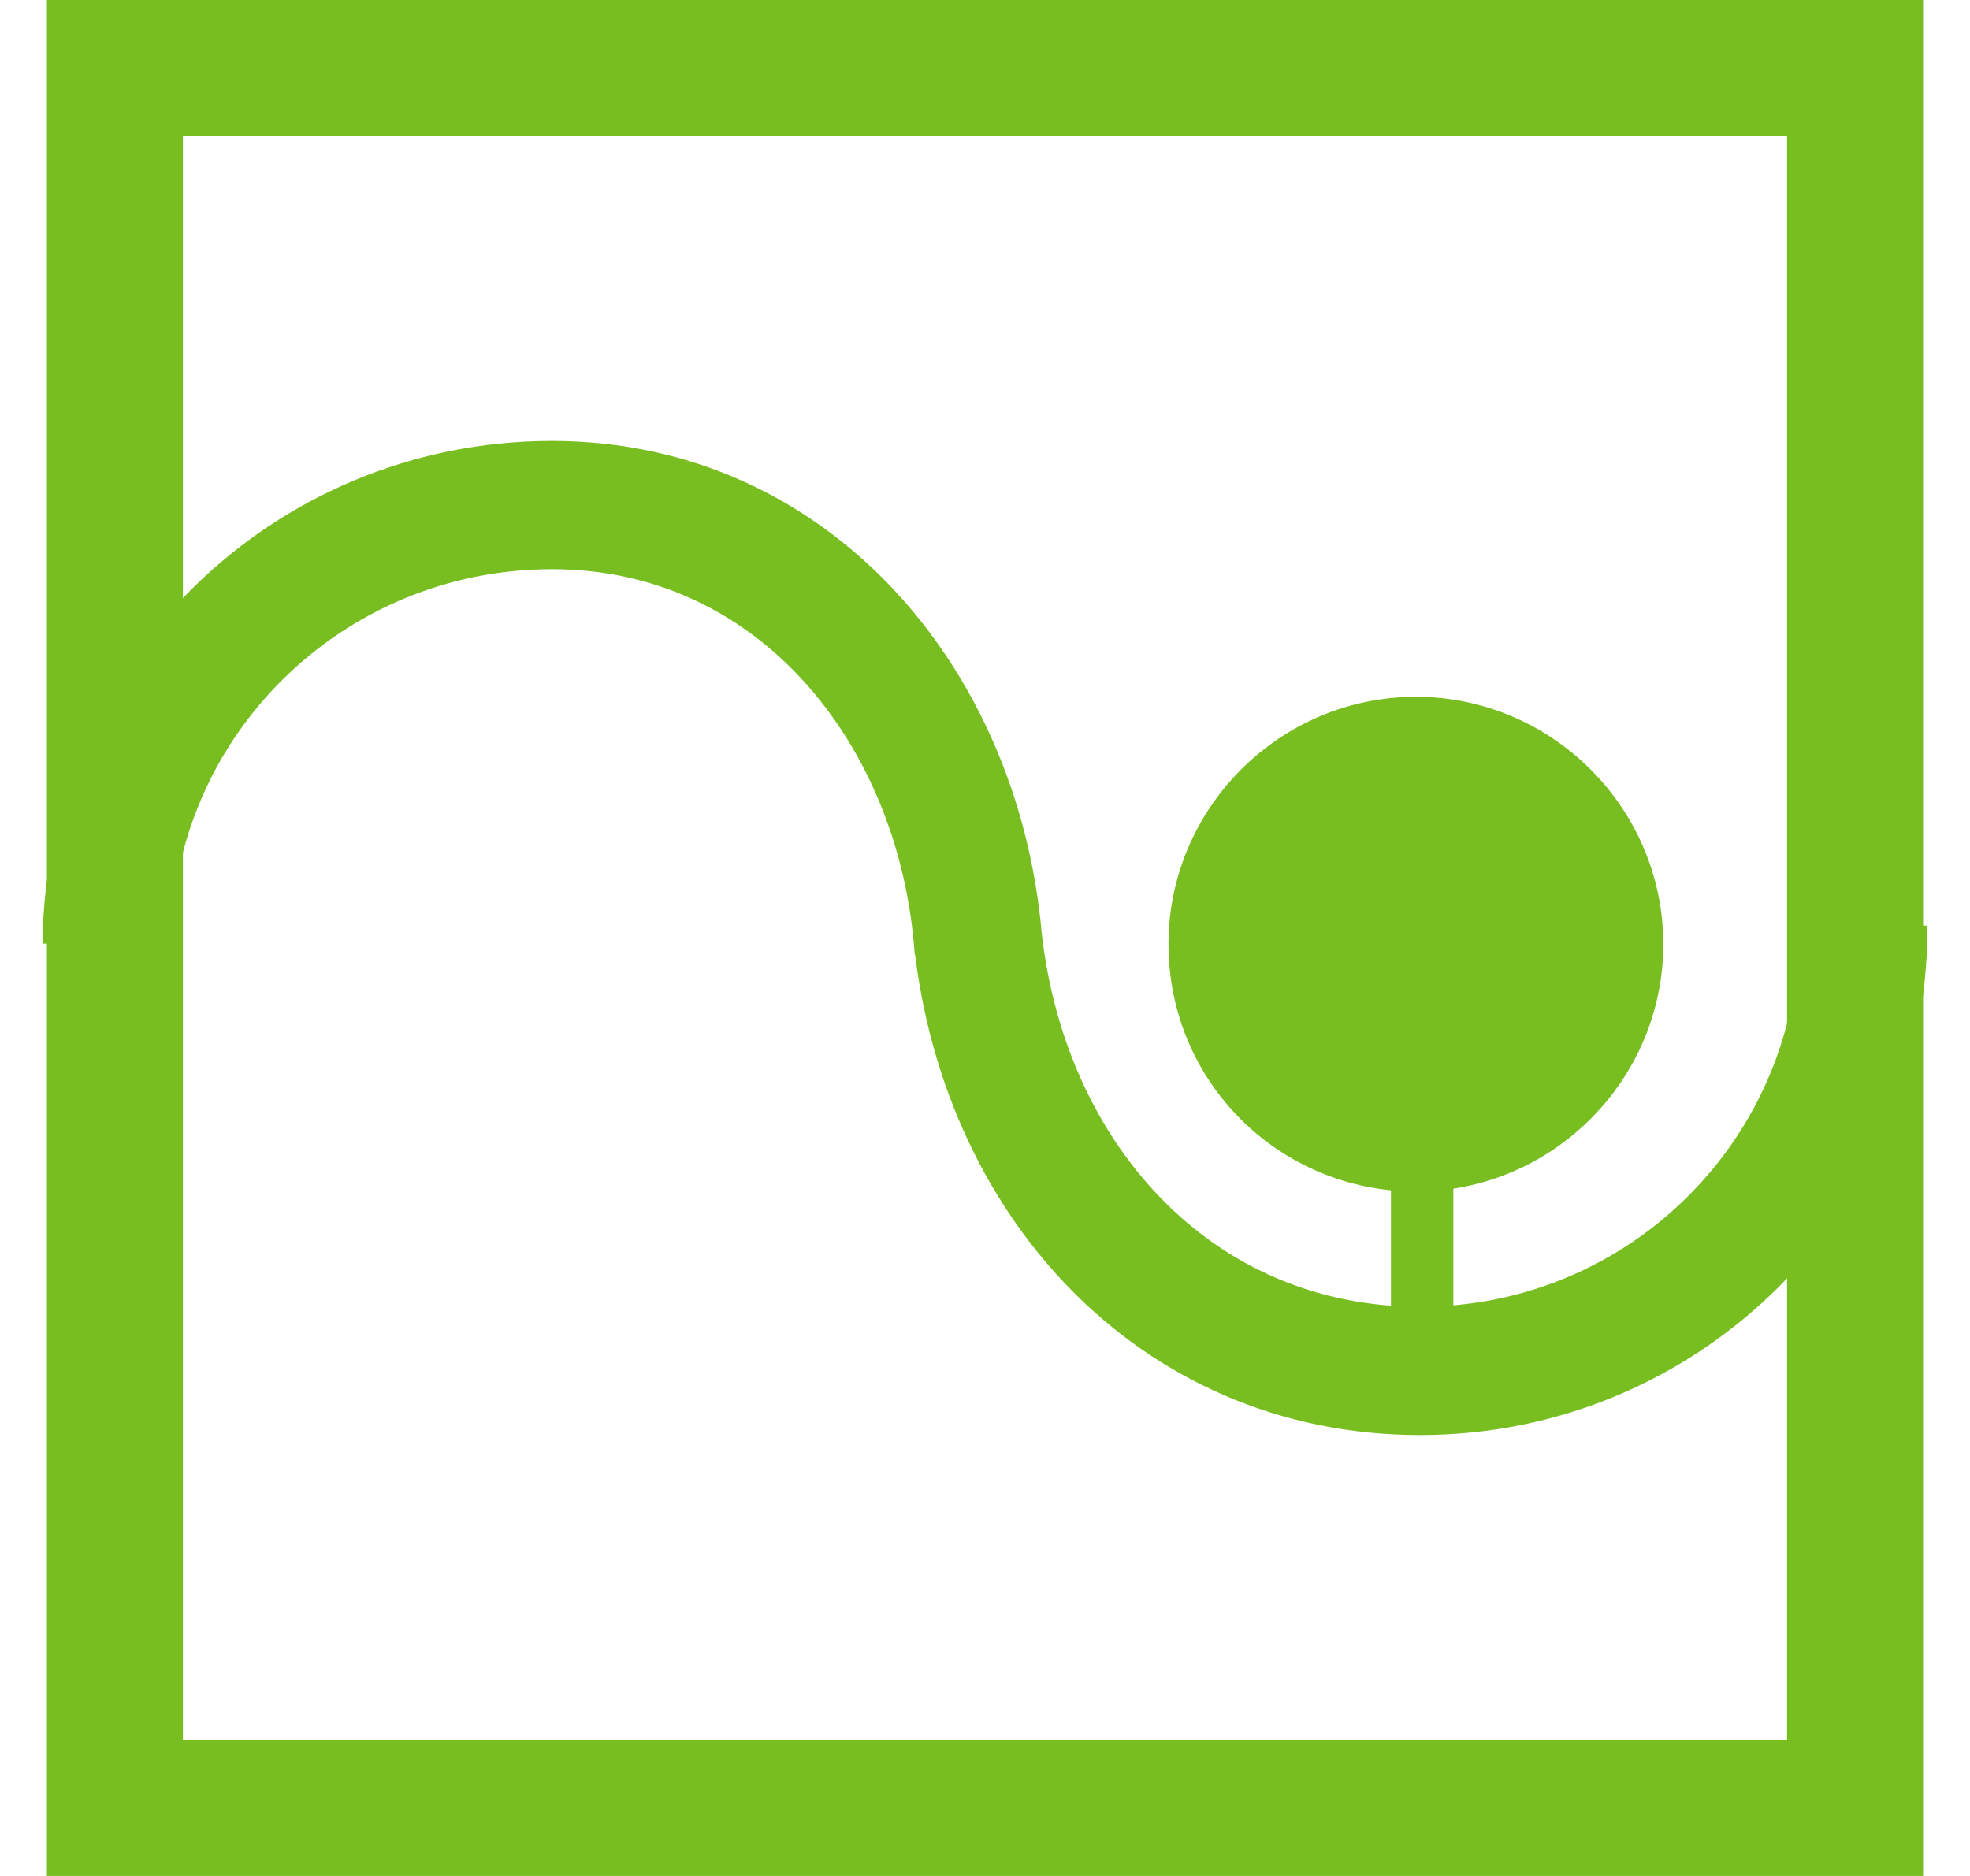 <svg width="42" height="40" viewBox="0 0 42 40" fill="none" xmlns="http://www.w3.org/2000/svg">
<rect x="2.45" y="1.45" width="37.1" height="37.1" stroke="#78BE20" stroke-width="2.9"/>
<path d="M24.912 20.132C24.912 17.231 27.285 14.857 30.186 14.857C33.087 14.857 35.461 17.231 35.461 20.132C35.461 23.033 33.087 25.406 30.186 25.406C27.285 25.406 24.912 23.077 24.912 20.132Z" fill="#78BE20"/>
<path d="M30.32 24.527V29.846" stroke="#78BE20" stroke-width="1.33" stroke-miterlimit="3.864"/>
<path d="M39.725 19.736V19.78C39.725 25.011 35.505 29.231 30.274 29.231C25.043 29.231 21.307 25.099 20.823 19.78V19.736M2.274 20.132C2.318 14.945 6.538 10.769 11.769 10.769C16.955 10.769 20.516 15.121 20.867 20.264" stroke="#78BE20" stroke-width="2.735" stroke-miterlimit="3.864"/>
</svg>
